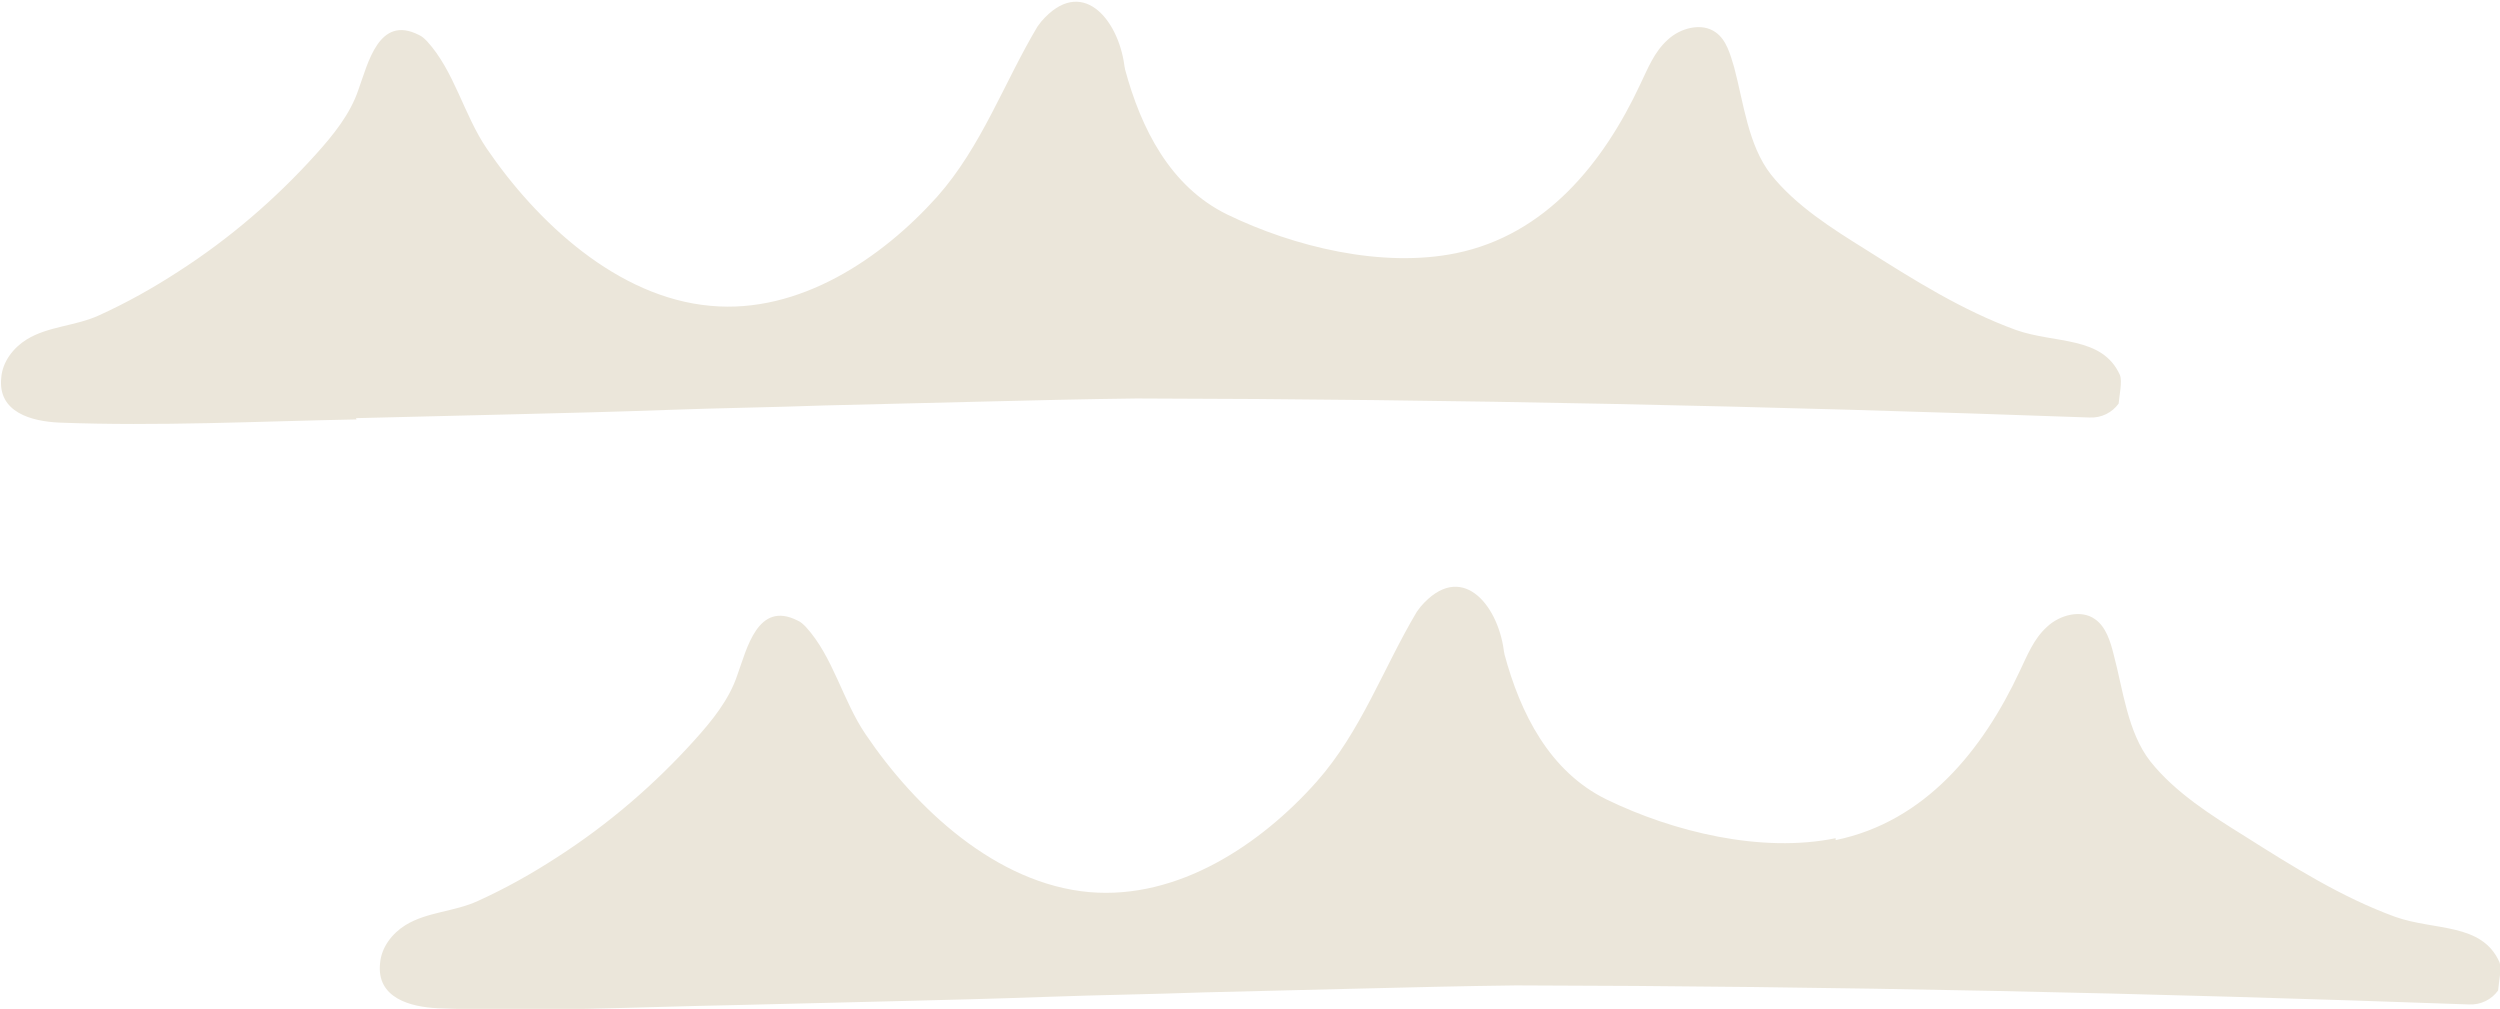 <?xml version="1.0" encoding="utf-8"?>
<!-- Generator: $$$/GeneralStr/196=Adobe Illustrator 27.6.0, SVG Export Plug-In . SVG Version: 6.00 Build 0)  -->
<svg version="1.1" id="Layer_1" xmlns="http://www.w3.org/2000/svg" xmlns:xlink="http://www.w3.org/1999/xlink" x="0px" y="0px"
	 width="394px" height="159px" viewBox="0 0 394 159" style="enable-background:new 0 0 394 159;" xml:space="preserve">
<style type="text/css">
	.st0{clip-path:url(#SVGID_00000172399850441237888650000015667538800519804091_);fill:#EBE6DA;}
</style>
<g>
	<defs>
		<rect id="SVGID_1_" width="394" height="159"/>
	</defs>
	<clipPath id="SVGID_00000165922667715525554860000009669706281993495724_">
		<use xlink:href="#SVGID_1_"  style="overflow:visible;"/>
	</clipPath>
	<path style="clip-path:url(#SVGID_00000165922667715525554860000009669706281993495724_);fill:#EBE6DA;" d="M56.1,65.9
		c8.2-0.2,16.4-0.4,24.6-0.6s16.4-0.4,24.6-0.7c8.2-0.3,16.4-0.4,24.6-0.7c8.2-0.2,16.4-0.4,24.6-0.6s16.4-0.4,24.6-0.5
		c0,0,0.1,0,0.1,0c50,0.1,100.1,1.2,150.1,3c1.9,0.1,3.6-0.8,4.6-2.2c0.1-1.2,0.6-3.5,0.2-4.5c-2.8-6.2-10.2-4.9-16.4-7.1
		c-8.5-3.1-16.1-7.9-23.7-12.7c-5.3-3.3-11-6.9-14.9-11.8c-3.6-4.6-4.3-11.3-5.8-16.9c-0.6-2-1.2-4.3-2.9-5.5
		c-2.2-1.6-5.6-0.7-7.6,1.2c-2.1,1.9-3.1,4.5-4.3,7c-5.8,12.4-14.9,23.7-29,26.6c-11.7,2.4-25.6-1-36.1-6.1
		c-9-4.4-13.6-13.6-16.1-22.9c0-0.2-0.1-0.4-0.1-0.6c-1-7.4-6.8-14.2-13.1-6.9c-0.2,0.3-0.4,0.5-0.6,0.8
		c-5.3,8.9-8.8,18.9-15.8,26.8C139,40.7,126,49.5,112,48.2C97.3,46.9,84.6,35,76.7,23.4c-3.6-5.3-5.1-12.2-9.4-16.9
		c-0.4-0.4-0.8-0.8-1.3-1c-6.3-3.2-8,4.5-9.5,8.6c-1.3,3.9-4,7.2-6.7,10.2c-6.3,7-13.6,13.3-21.7,18.5c-4,2.6-8.1,4.9-12.5,6.9
		c-3.7,1.7-8,1.7-11.4,3.8c-2.1,1.3-3.8,3.5-4,6c-0.6,5.5,4.8,6.9,9.1,7.1c15.6,0.6,31.3-0.2,46.9-0.5L56.1,65.9z"/>
	<path style="clip-path:url(#SVGID_00000165922667715525554860000009669706281993495724_);fill:#EBE6DA;" d="M289.3,132.1
		c-11.7,2.4-25.6-1-36.1-6.1c-9-4.4-13.6-13.6-16.1-22.9c0-0.2-0.1-0.4-0.1-0.6c-1-7.4-6.8-14.2-13.1-6.9c-0.2,0.3-0.4,0.5-0.6,0.8
		c-5.3,8.9-8.8,18.9-15.8,26.8c-8.8,9.9-21.8,18.6-35.8,17.4c-14.7-1.3-27.4-13.2-35.3-24.9c-3.6-5.3-5.1-12.2-9.4-16.9
		c-0.4-0.4-0.8-0.8-1.3-1c-6.3-3.2-8,4.5-9.5,8.6c-1.3,3.9-4,7.2-6.7,10.2c-6.3,7-13.6,13.3-21.7,18.5c-4,2.6-8.1,4.9-12.5,6.9
		c-3.7,1.7-8,1.7-11.4,3.8c-2.1,1.3-3.8,3.5-4,6c-0.6,5.5,4.8,6.9,9.1,7.1c15.6,0.6,31.3-0.2,46.9-0.5c8.2-0.2,16.4-0.4,24.6-0.6
		c8.2-0.2,16.4-0.4,24.6-0.7c8.2-0.3,16.4-0.4,24.6-0.7c8.2-0.2,16.4-0.4,24.6-0.6c8.2-0.2,16.4-0.4,24.6-0.5c0,0,0.1,0,0.1,0
		c50,0.1,100.1,1.2,150.1,3c1.9,0.1,3.6-0.8,4.6-2.2c0.1-1.2,0.6-3.5,0.2-4.5c-2.8-6.2-10.2-4.9-16.4-7.1
		c-8.5-3.1-16.1-7.9-23.7-12.7c-5.3-3.3-11-6.9-14.9-11.8c-3.6-4.6-4.3-11.3-5.8-16.9c-0.5-2-1.2-4.3-2.9-5.5
		c-2.2-1.6-5.6-0.7-7.6,1.2c-2.1,1.9-3.1,4.5-4.3,7c-5.8,12.4-14.9,23.7-29,26.6L289.3,132.1z"/>
</g>
</svg>
